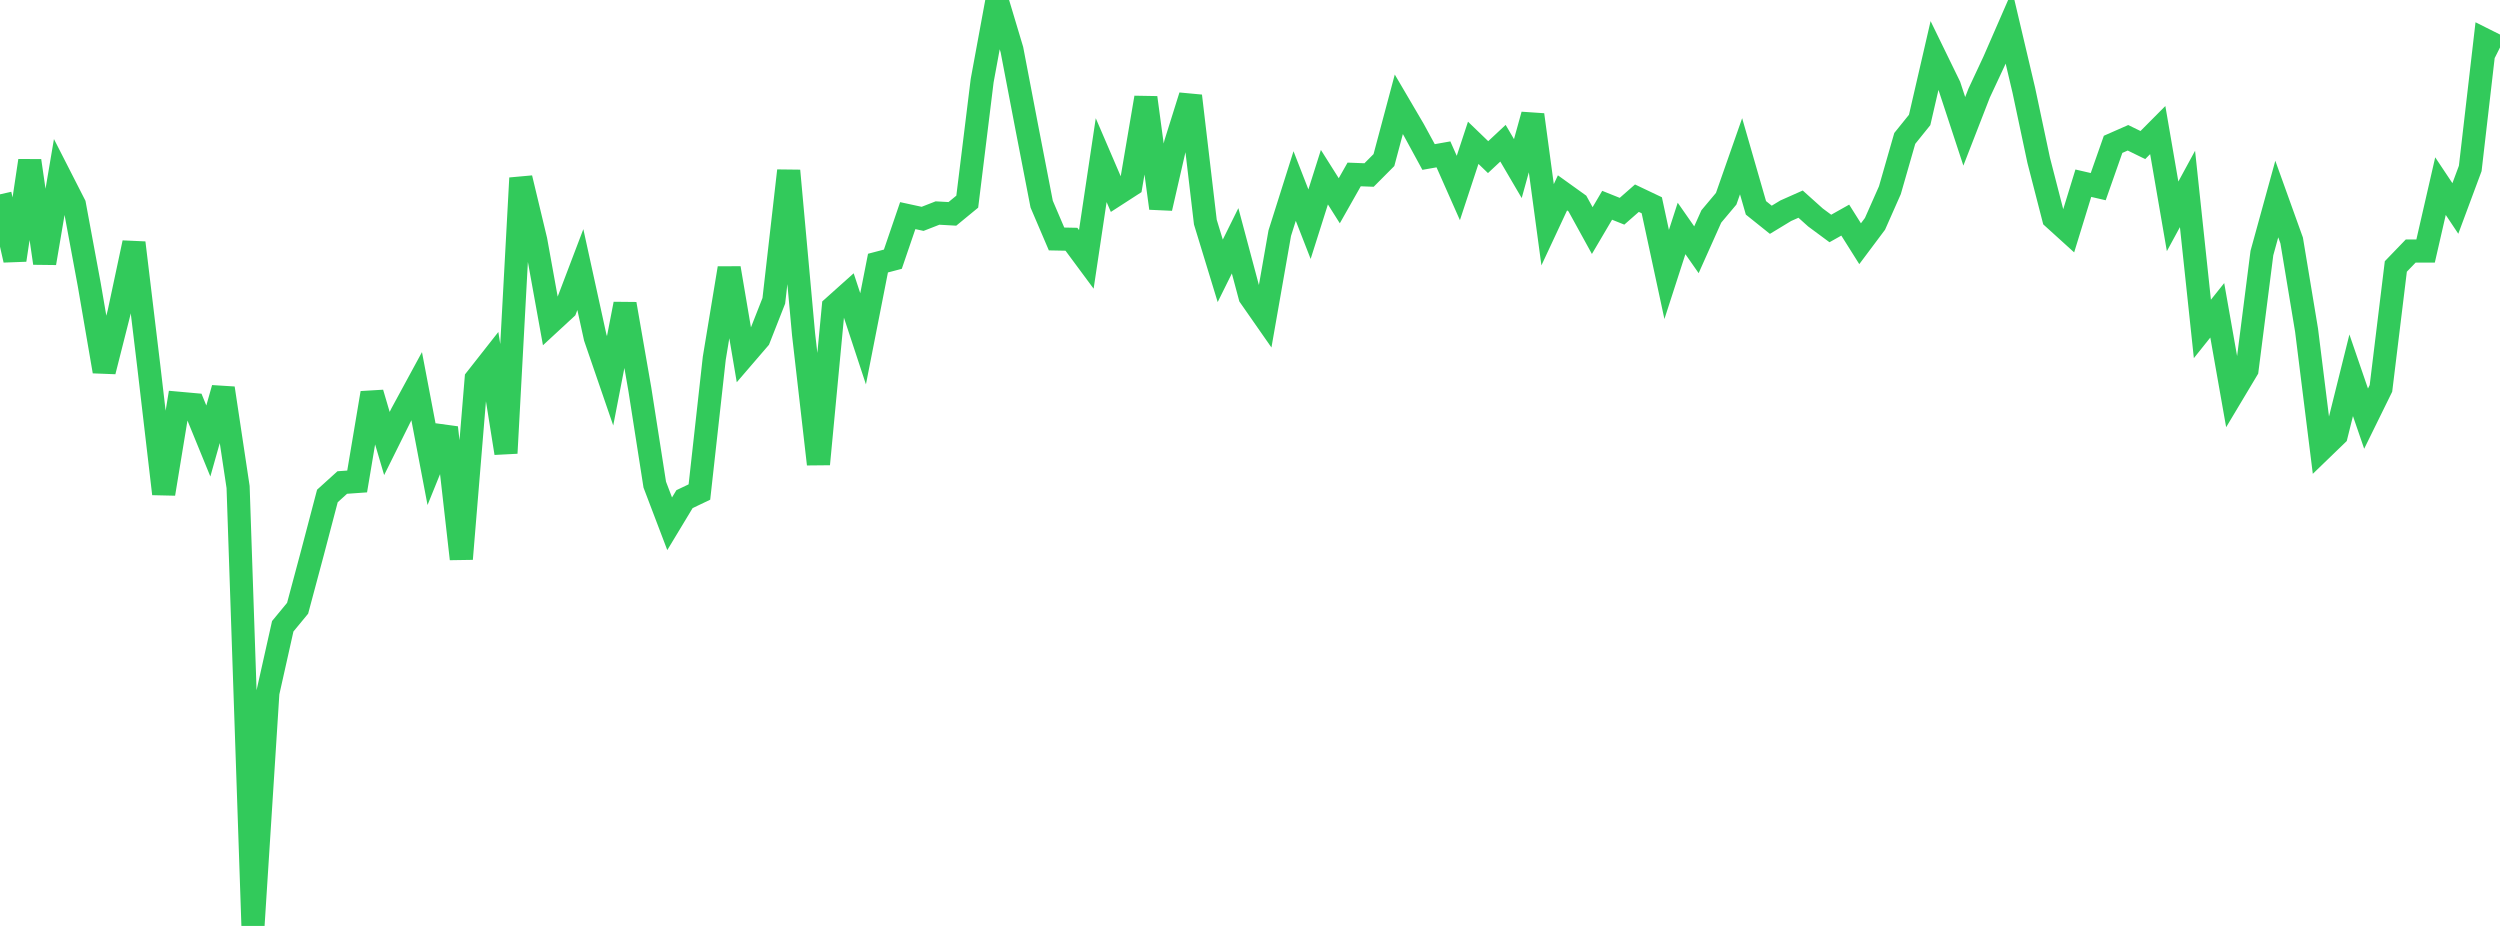 <?xml version="1.0" standalone="no"?>
<!DOCTYPE svg PUBLIC "-//W3C//DTD SVG 1.1//EN" "http://www.w3.org/Graphics/SVG/1.1/DTD/svg11.dtd">

<svg width="135" height="50" viewBox="0 0 135 50" preserveAspectRatio="none" 
  xmlns="http://www.w3.org/2000/svg"
  xmlns:xlink="http://www.w3.org/1999/xlink">


<polyline points="0.0, 10.494 0.804, 14.042 1.607, 8.679 2.411, 14.209 3.214, 9.473 4.018, 11.048 4.821, 15.38 5.625, 20.056 6.429, 16.881 7.232, 13.11 8.036, 19.795 8.839, 26.667 9.643, 21.776 10.446, 21.848 11.25, 23.814 12.054, 20.963 12.857, 26.299 13.661, 50.0 14.464, 37.409 15.268, 33.819 16.071, 32.846 16.875, 29.842 17.679, 26.783 18.482, 26.056 19.286, 25.999 20.089, 21.22 20.893, 23.949 21.696, 22.332 22.5, 20.851 23.304, 25.072 24.107, 23.091 24.911, 30.181 25.714, 20.46 26.518, 19.437 27.321, 24.469 28.125, 9.616 28.929, 12.971 29.732, 17.412 30.536, 16.669 31.339, 14.557 32.143, 18.227 32.946, 20.563 33.75, 16.414 34.554, 21.037 35.357, 26.17 36.161, 28.284 36.964, 26.953 37.768, 26.57 38.571, 19.344 39.375, 14.48 40.179, 19.224 40.982, 18.29 41.786, 16.244 42.589, 9.218 43.393, 18.055 44.196, 25.064 45.0, 16.58 45.804, 15.86 46.607, 18.296 47.411, 14.208 48.214, 13.997 49.018, 11.644 49.821, 11.818 50.625, 11.504 51.429, 11.549 52.232, 10.889 53.036, 4.358 53.839, 0.0 54.643, 2.681 55.446, 6.874 56.25, 11.023 57.054, 12.904 57.857, 12.92 58.661, 14.006 59.464, 8.647 60.268, 10.518 61.071, 9.999 61.875, 5.272 62.679, 11.244 63.482, 7.744 64.286, 5.18 65.089, 11.993 65.893, 14.625 66.696, 13.003 67.5, 16.012 68.304, 17.165 69.107, 12.59 69.911, 10.045 70.714, 12.105 71.518, 9.568 72.321, 10.841 73.125, 9.42 73.929, 9.451 74.732, 8.644 75.536, 5.632 76.339, 7.001 77.143, 8.478 77.946, 8.336 78.75, 10.152 79.554, 7.711 80.357, 8.485 81.161, 7.734 81.964, 9.104 82.768, 6.198 83.571, 12.137 84.375, 10.414 85.179, 10.991 85.982, 12.451 86.786, 11.085 87.589, 11.407 88.393, 10.702 89.196, 11.084 90.0, 14.821 90.804, 12.336 91.607, 13.487 92.411, 11.688 93.214, 10.732 94.018, 8.438 94.821, 11.224 95.625, 11.868 96.429, 11.38 97.232, 11.023 98.036, 11.744 98.839, 12.338 99.643, 11.886 100.446, 13.161 101.25, 12.087 102.054, 10.271 102.857, 7.475 103.661, 6.477 104.464, 3 105.268, 4.649 106.071, 7.092 106.875, 5.024 107.679, 3.305 108.482, 1.463 109.286, 4.874 110.089, 8.655 110.893, 11.778 111.696, 12.506 112.5, 9.893 113.304, 10.079 114.107, 7.794 114.911, 7.44 115.714, 7.833 116.518, 7.024 117.321, 11.683 118.125, 10.203 118.929, 17.762 119.732, 16.757 120.536, 21.31 121.339, 19.967 122.143, 13.665 122.946, 10.748 123.75, 12.985 124.554, 17.827 125.357, 24.268 126.161, 23.491 126.964, 20.265 127.768, 22.607 128.571, 20.973 129.375, 14.389 130.179, 13.555 130.982, 13.556 131.786, 10.051 132.589, 11.257 133.393, 9.096 134.196, 2.161 135.0, 2.564" fill="none" stroke="#32ca5b" stroke-width="1.25"/>

</svg>